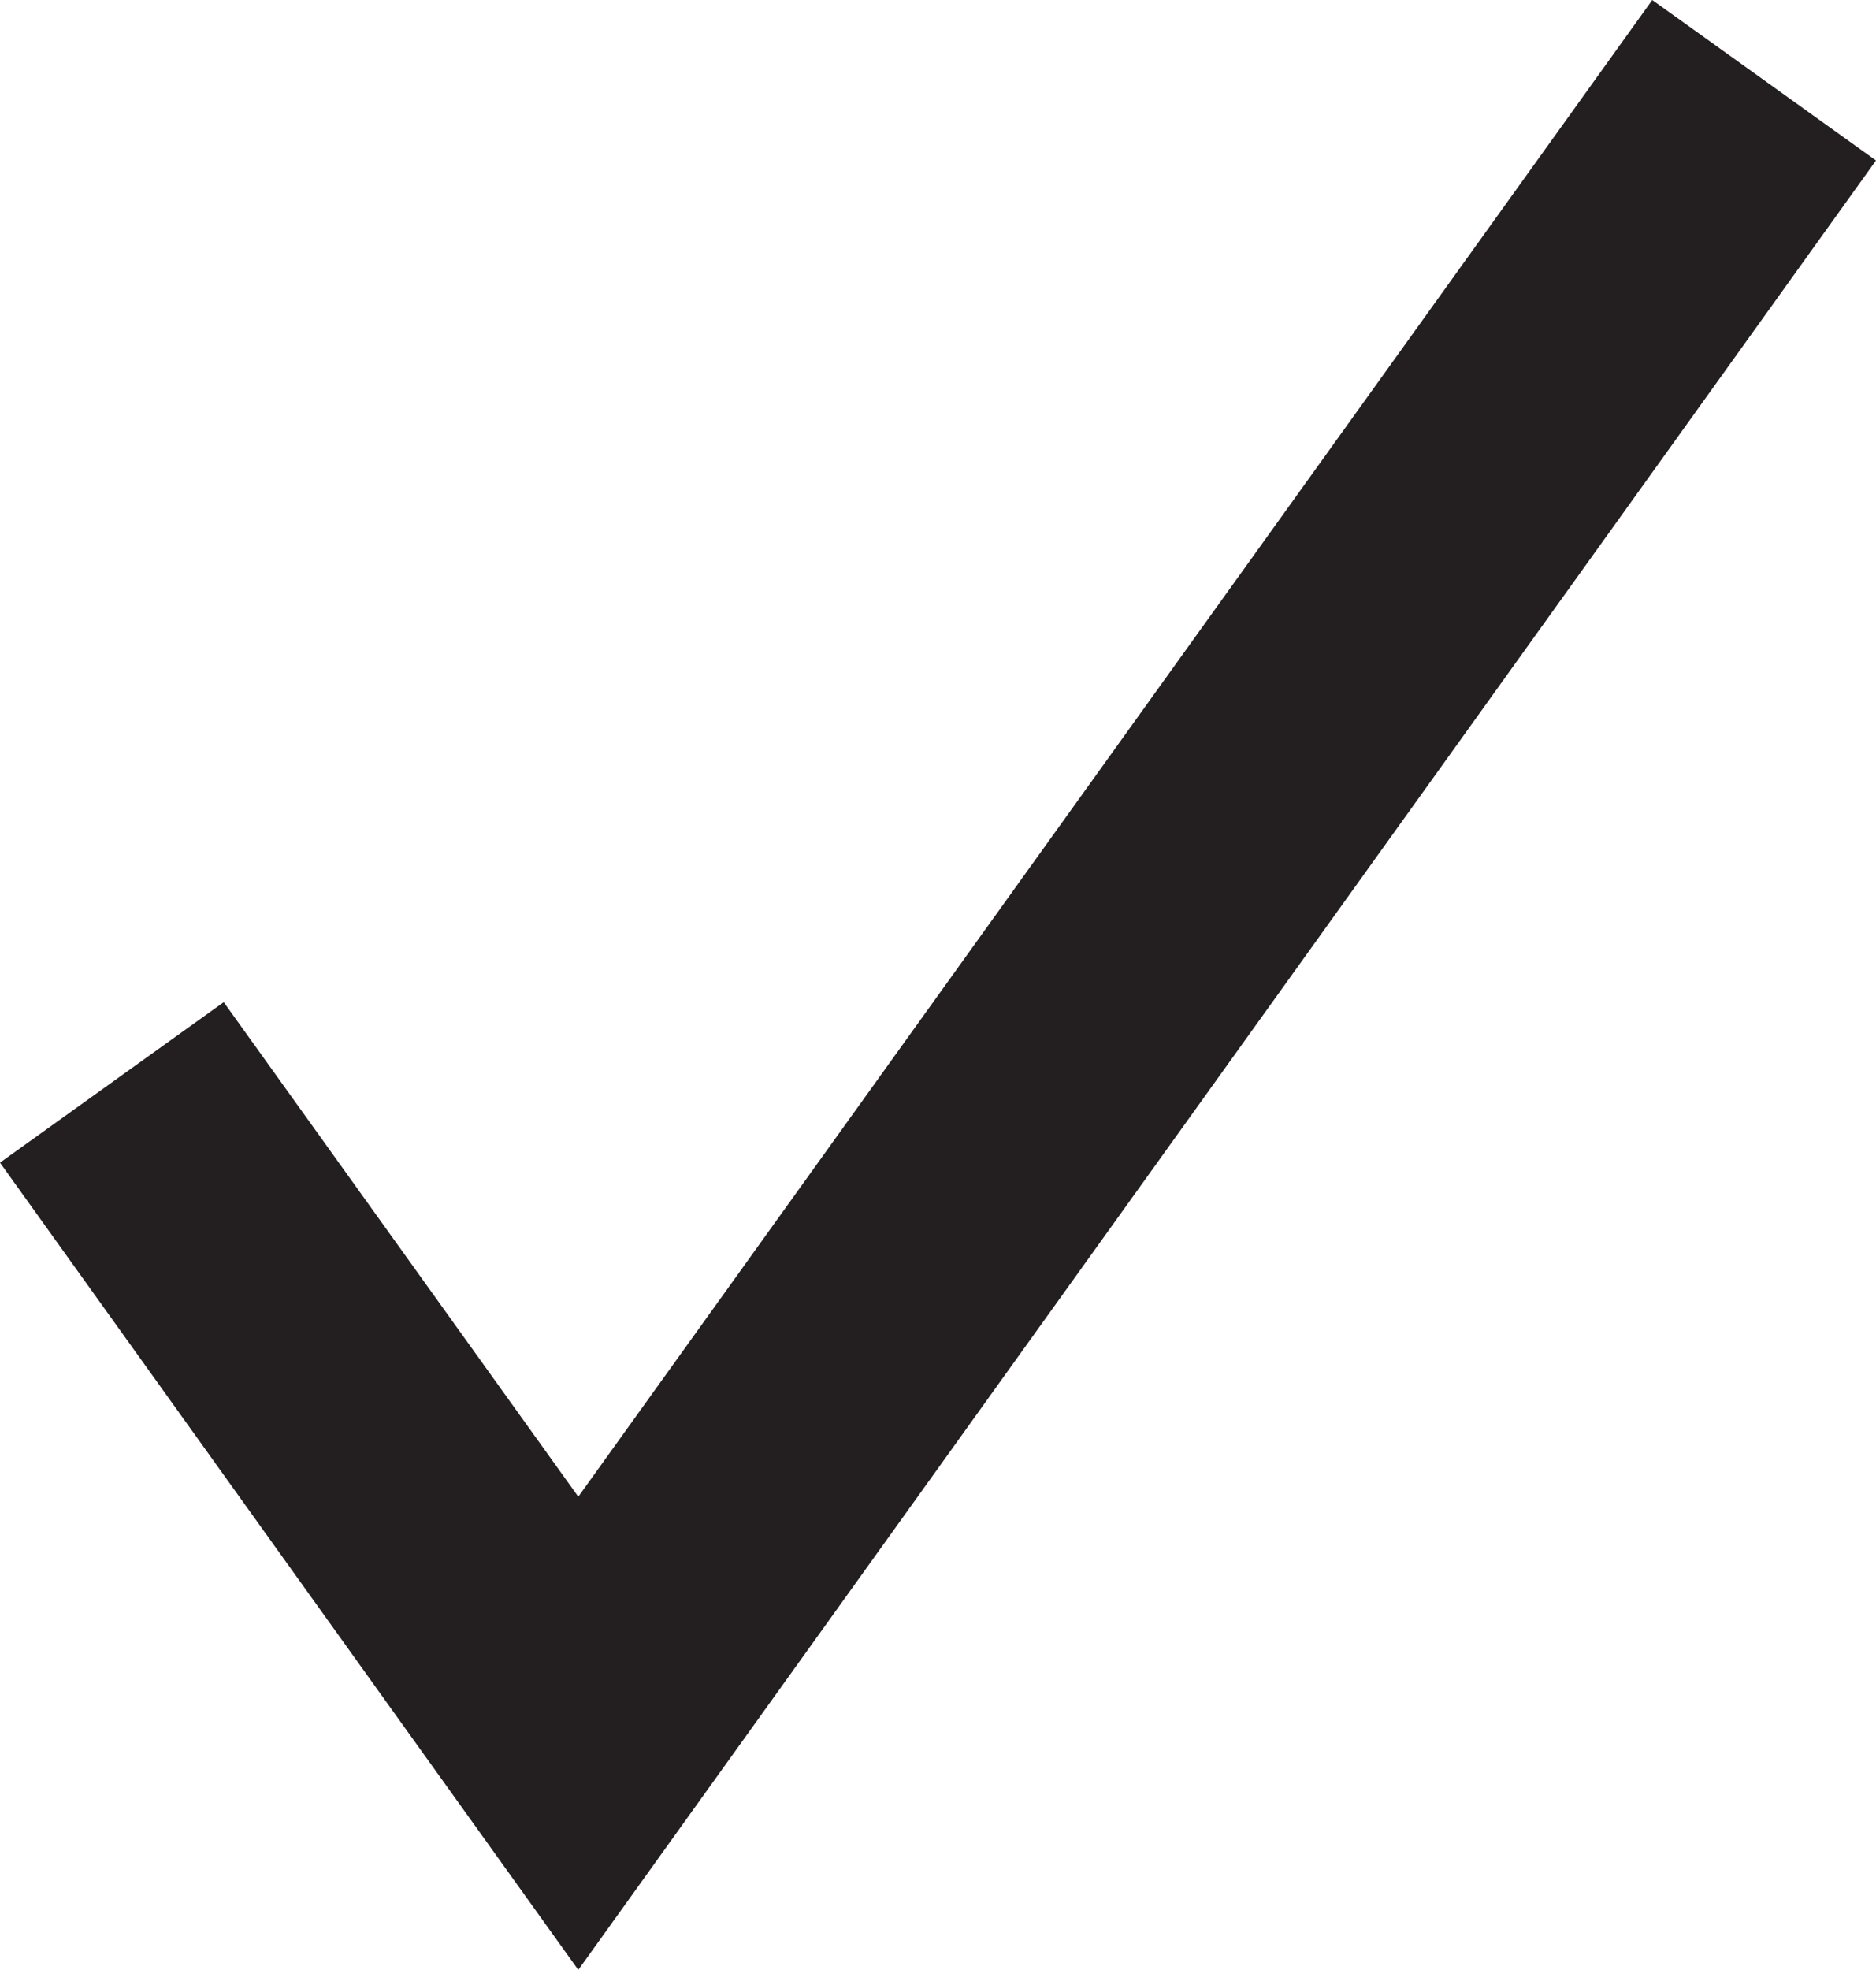 <svg id="Layer_1" data-name="Layer 1" xmlns="http://www.w3.org/2000/svg" viewBox="0 0 27.25 28.6"><defs><style>.cls-1{fill:#231f20}</style></defs><title>checkmark</title><path class="cls-1" d="M8.4 28.6L0 16.88l3.25-2.33 5.15 7.18L24 0l3.25 2.33L8.4 28.6z"/></svg>